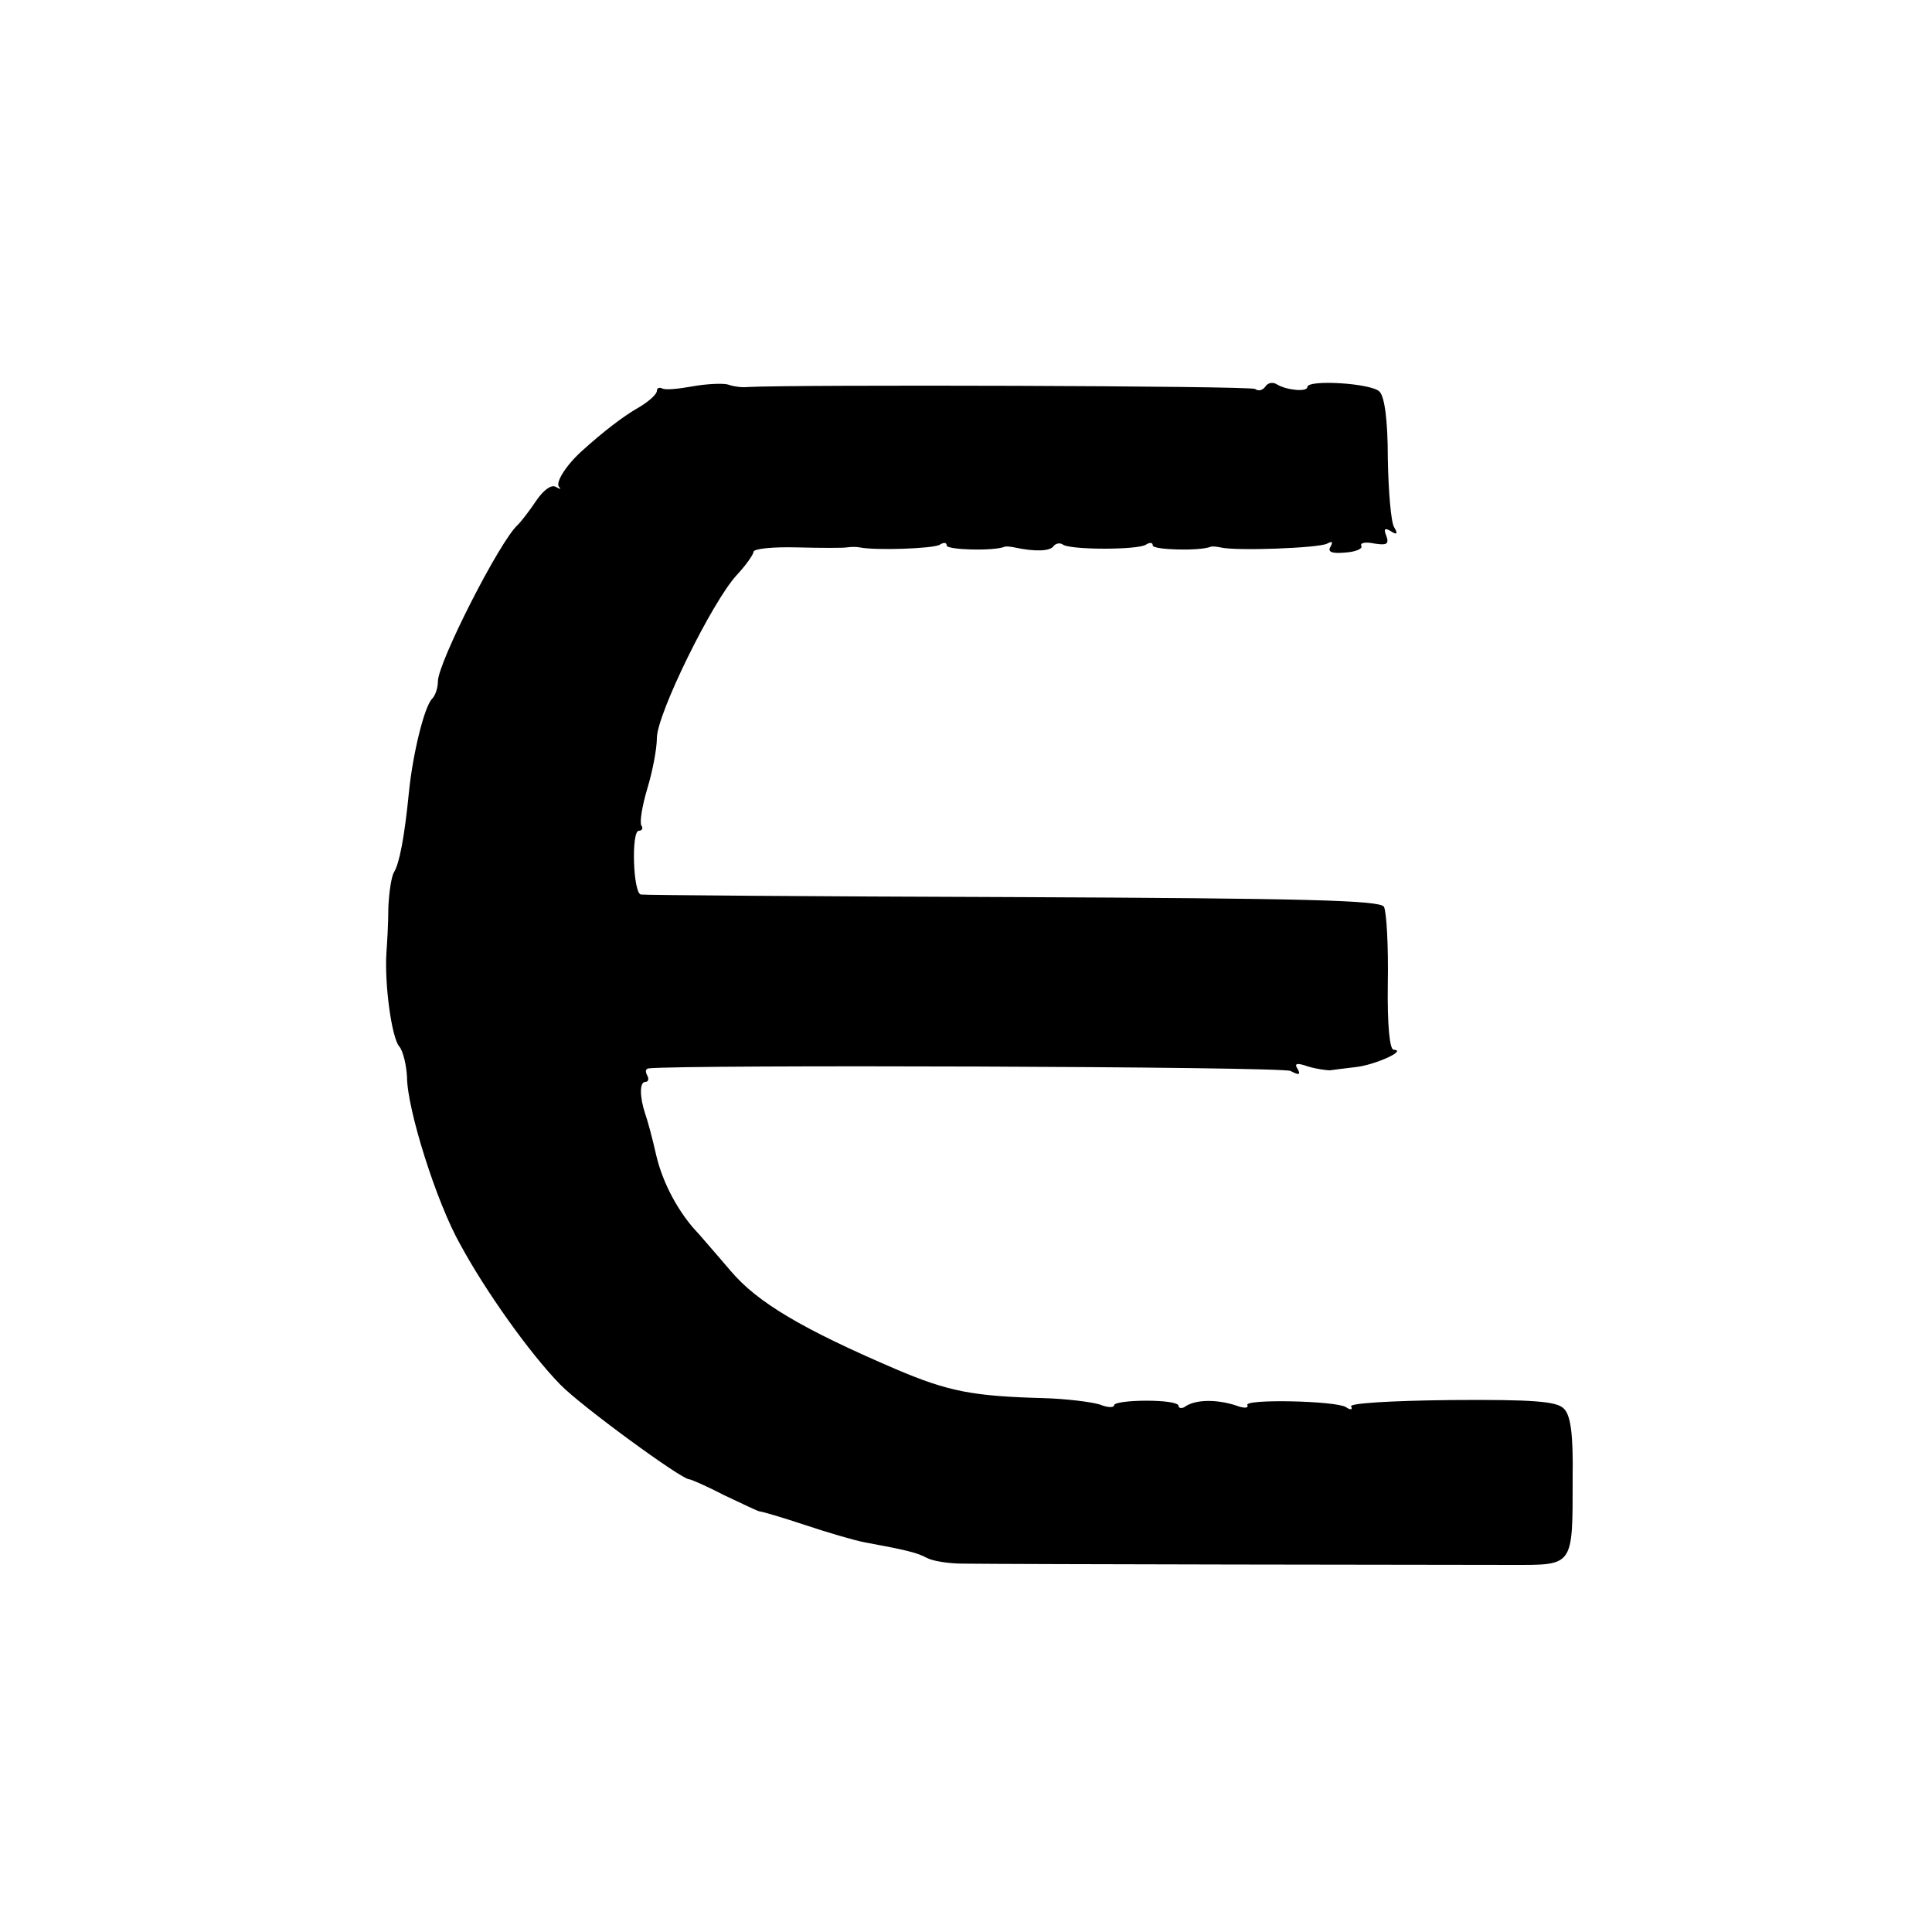 <?xml version="1.0" standalone="no"?>
<!DOCTYPE svg PUBLIC "-//W3C//DTD SVG 20010904//EN"
 "http://www.w3.org/TR/2001/REC-SVG-20010904/DTD/svg10.dtd">
<svg version="1.0" xmlns="http://www.w3.org/2000/svg"
 width="300pt" height="300pt" viewBox="0 0 300 300"
 preserveAspectRatio="xMidYMid meet">
<g transform="translate(0,300) scale(0.1,-0.1)"
fill="#000000" stroke="none">
<path d="M1075 2400 c-22 -4 -43 -6 -47 -3 -5 2 -8 0 -8 -4 0 -5 -12 -16 -27
-25 -25 -14 -57 -39 -88 -67 -25 -22 -43 -50 -37 -57 4 -4 2 -4 -5 0 -7 4 -19
-5 -30 -21 -10 -15 -23 -32 -29 -38 -28 -25 -124 -214 -124 -243 0 -10 -4 -22
-9 -27 -12 -12 -30 -85 -36 -145 -7 -71 -15 -111 -23 -124 -4 -6 -8 -31 -9
-56 0 -25 -2 -56 -3 -70 -3 -48 8 -131 20 -145 6 -7 11 -29 12 -47 0 -50 46
-196 83 -261 39 -72 108 -169 155 -217 32 -33 188 -147 200 -147 3 0 28 -11
55 -25 28 -13 52 -25 55 -25 3 0 34 -9 70 -21 36 -12 77 -24 93 -27 65 -12 81
-16 96 -24 9 -5 34 -9 56 -9 67 -1 765 -2 852 -2 97 0 95 -4 95 135 1 68 -3
98 -14 108 -11 11 -48 14 -175 13 -93 -1 -159 -5 -155 -10 3 -5 -1 -6 -8 -1
-16 10 -160 13 -153 3 2 -5 -6 -5 -19 0 -29 9 -59 9 -76 -1 -6 -5 -12 -4 -12
0 0 5 -22 8 -50 8 -27 0 -50 -3 -50 -7 0 -4 -10 -4 -22 1 -13 4 -52 9 -88 10
-109 3 -147 10 -229 45 -147 63 -215 104 -256 152 -22 26 -45 52 -50 58 -31
32 -56 79 -66 122 -6 27 -14 56 -17 64 -9 27 -9 50 0 50 5 0 6 5 3 10 -3 6 -3
10 2 11 52 6 983 3 997 -4 13 -7 16 -6 11 3 -6 9 -1 10 16 4 13 -4 29 -6 34
-6 6 1 24 3 40 5 29 3 81 26 59 27 -6 0 -10 37 -9 104 1 58 -2 110 -6 118 -7
10 -117 13 -576 15 -312 1 -573 3 -578 4 -12 3 -15 99 -3 99 5 0 7 4 4 8 -3 5
1 30 9 57 8 26 15 62 15 79 0 37 86 212 124 253 14 15 26 32 26 36 0 5 30 8
68 7 37 -1 72 -1 77 0 6 1 15 1 20 0 24 -5 113 -2 124 4 6 4 11 4 11 -1 0 -7
73 -9 90 -2 3 1 10 0 15 -1 32 -7 56 -6 61 2 3 4 10 6 15 2 14 -8 114 -8 128
0 6 4 11 4 11 -1 0 -7 73 -9 90 -2 3 1 10 0 15 -1 23 -6 155 -1 166 6 8 4 9 3
5 -5 -5 -8 2 -11 23 -9 16 1 27 6 25 10 -3 5 6 7 20 4 19 -3 23 -1 19 11 -5
12 -3 14 7 8 9 -6 11 -4 5 6 -5 7 -9 55 -10 106 0 61 -5 97 -13 105 -13 13
-112 19 -112 7 0 -8 -32 -5 -47 4 -6 4 -14 3 -18 -3 -4 -6 -11 -8 -16 -4 -8 5
-719 7 -789 3 -8 -1 -22 1 -30 4 -8 2 -33 1 -55 -3z"/>
</g>
</svg>
